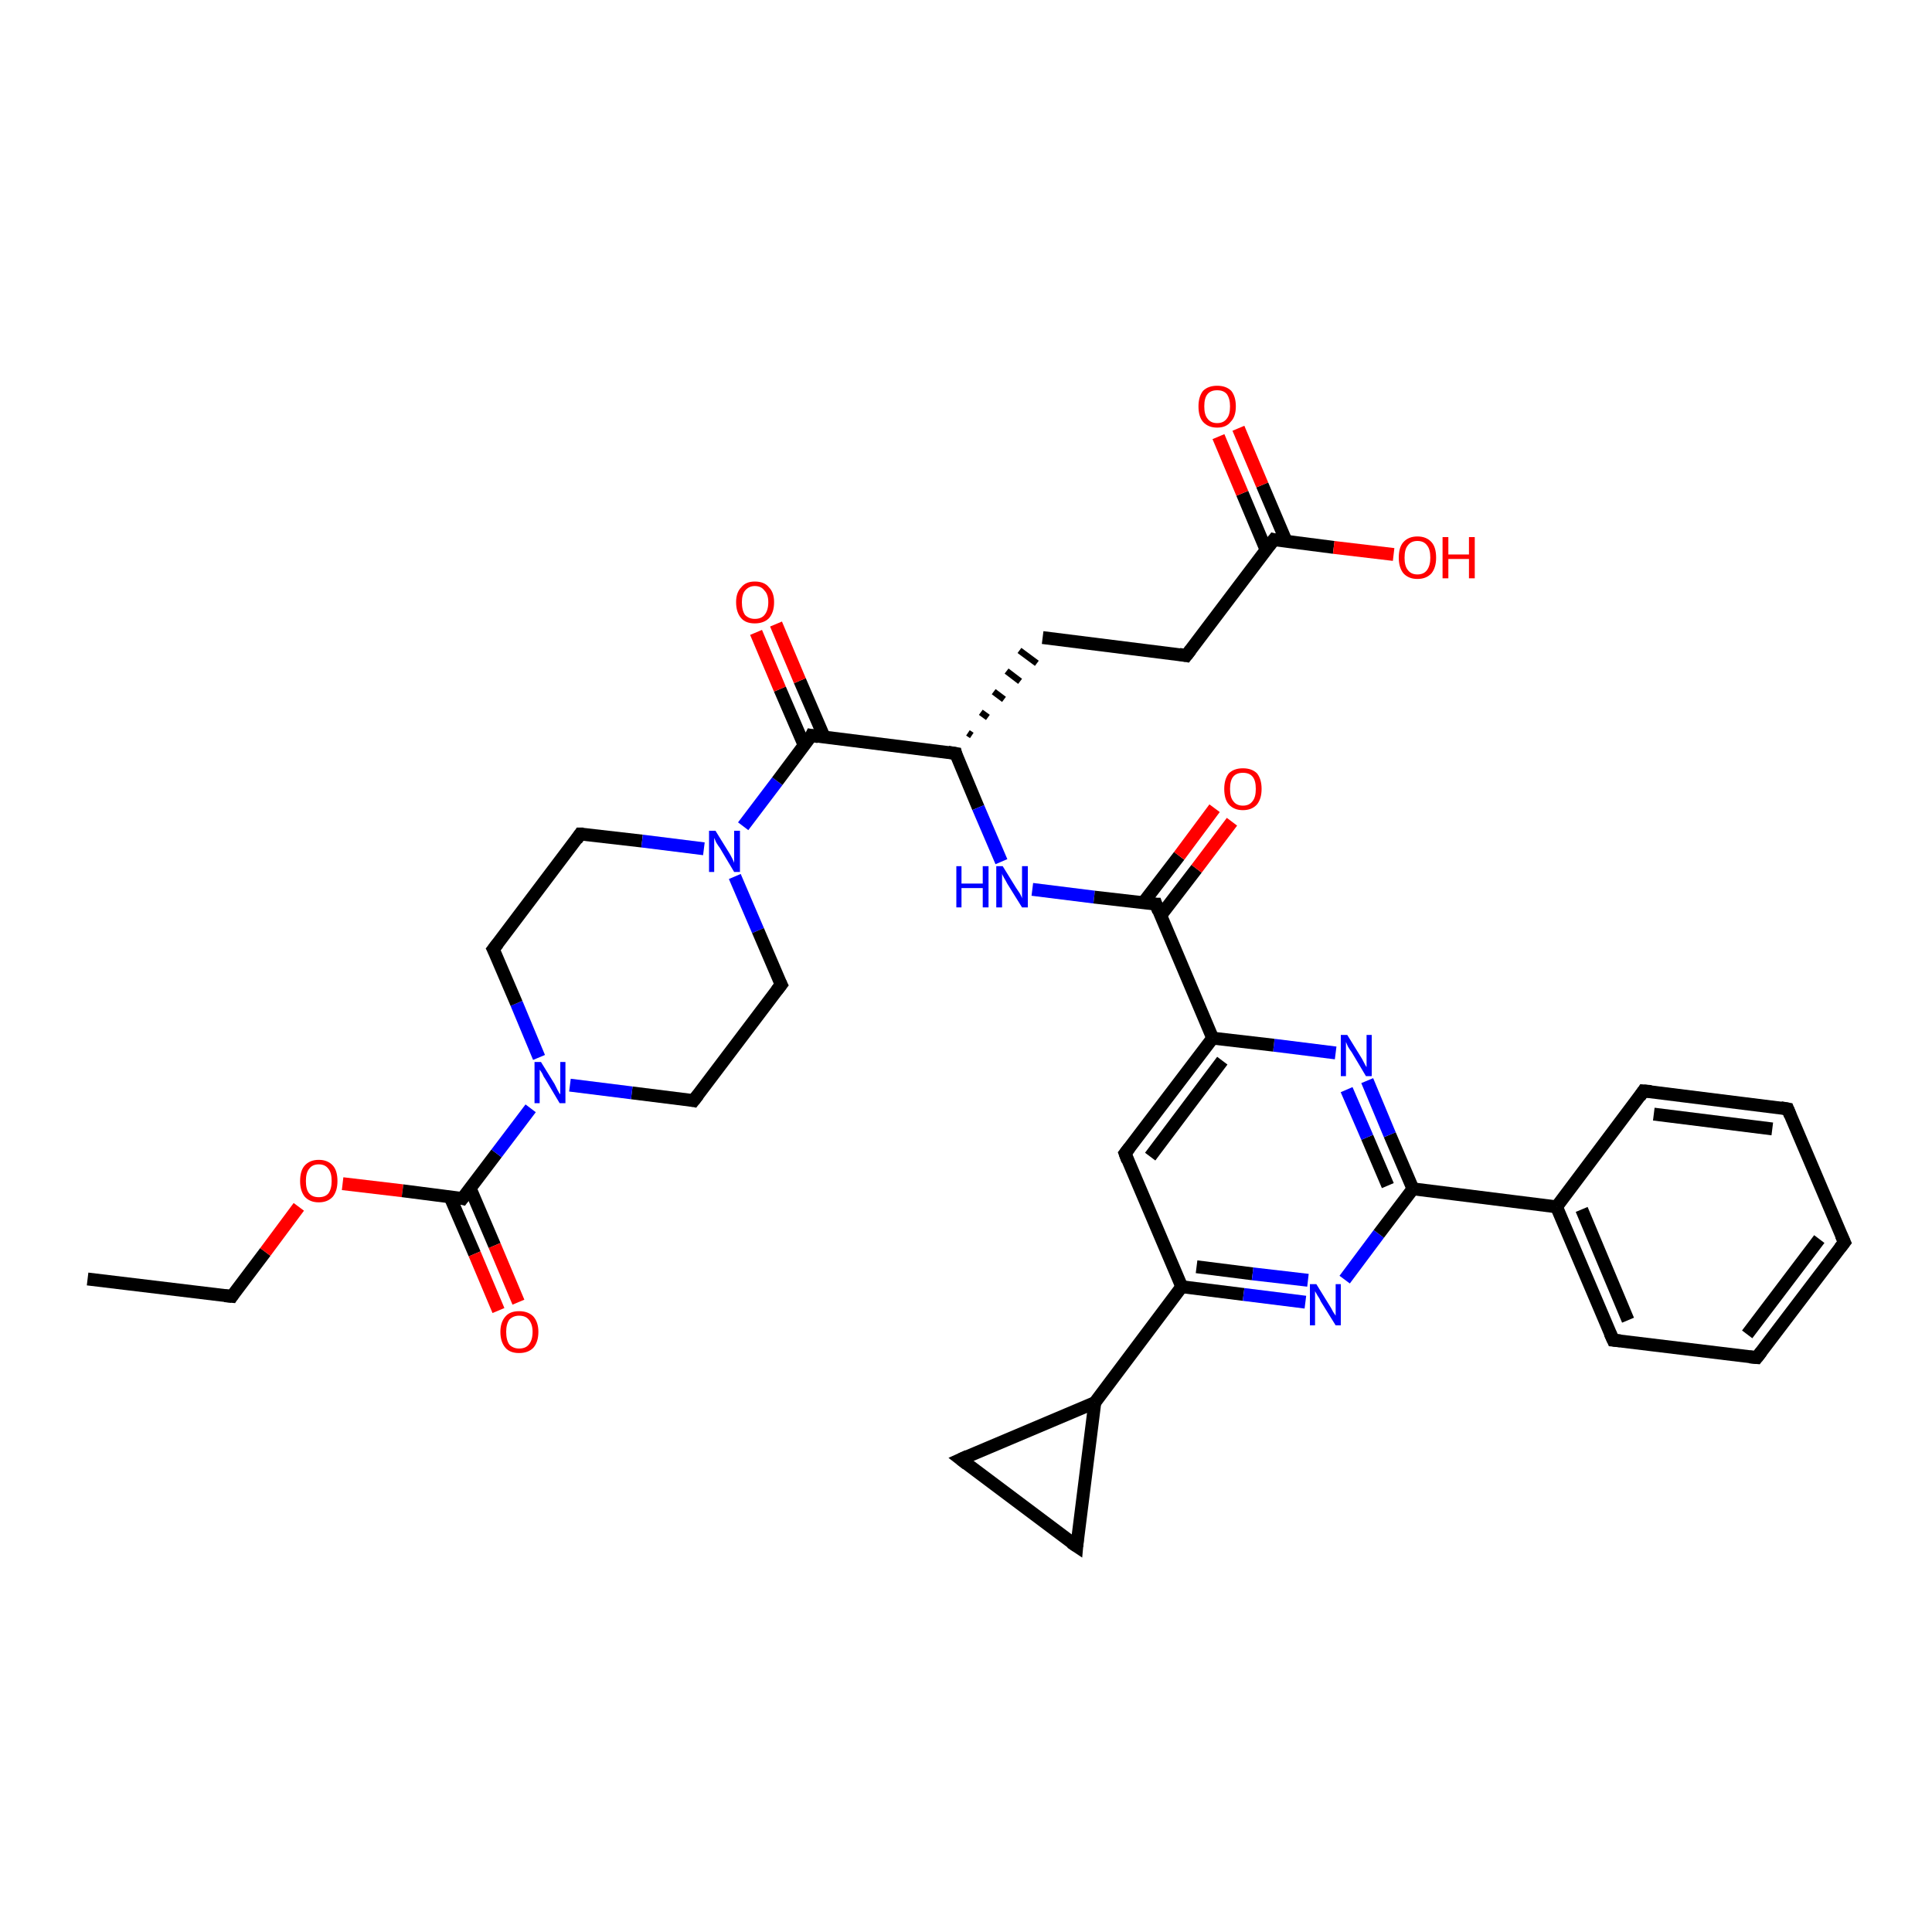 <?xml version='1.0' encoding='iso-8859-1'?>
<svg version='1.1' baseProfile='full'
              xmlns='http://www.w3.org/2000/svg'
                      xmlns:rdkit='http://www.rdkit.org/xml'
                      xmlns:xlink='http://www.w3.org/1999/xlink'
                  xml:space='preserve'
width='300px' height='300px' viewBox='0 0 300 300'>
<!-- END OF HEADER -->
<rect style='opacity:1.0;fill:#FFFFFF;stroke:none' width='300.0' height='300.0' x='0.0' y='0.0'> </rect>
<path class='bond-0 atom-0 atom-1' d='M 13.6,198.6 L 36.0,201.3' style='fill:none;fill-rule:evenodd;stroke:#000000;stroke-width:2.0px;stroke-linecap:butt;stroke-linejoin:miter;stroke-opacity:1' />
<path class='bond-1 atom-1 atom-2' d='M 36.0,201.3 L 41.2,194.4' style='fill:none;fill-rule:evenodd;stroke:#000000;stroke-width:2.0px;stroke-linecap:butt;stroke-linejoin:miter;stroke-opacity:1' />
<path class='bond-1 atom-1 atom-2' d='M 41.2,194.4 L 46.4,187.4' style='fill:none;fill-rule:evenodd;stroke:#FF0000;stroke-width:2.0px;stroke-linecap:butt;stroke-linejoin:miter;stroke-opacity:1' />
<path class='bond-2 atom-2 atom-3' d='M 53.2,183.8 L 62.5,184.9' style='fill:none;fill-rule:evenodd;stroke:#FF0000;stroke-width:2.0px;stroke-linecap:butt;stroke-linejoin:miter;stroke-opacity:1' />
<path class='bond-2 atom-2 atom-3' d='M 62.5,184.9 L 71.8,186.1' style='fill:none;fill-rule:evenodd;stroke:#000000;stroke-width:2.0px;stroke-linecap:butt;stroke-linejoin:miter;stroke-opacity:1' />
<path class='bond-3 atom-3 atom-4' d='M 69.9,185.9 L 73.7,194.7' style='fill:none;fill-rule:evenodd;stroke:#000000;stroke-width:2.0px;stroke-linecap:butt;stroke-linejoin:miter;stroke-opacity:1' />
<path class='bond-3 atom-3 atom-4' d='M 73.7,194.7 L 77.4,203.5' style='fill:none;fill-rule:evenodd;stroke:#FF0000;stroke-width:2.0px;stroke-linecap:butt;stroke-linejoin:miter;stroke-opacity:1' />
<path class='bond-3 atom-3 atom-4' d='M 73.0,184.5 L 76.8,193.4' style='fill:none;fill-rule:evenodd;stroke:#000000;stroke-width:2.0px;stroke-linecap:butt;stroke-linejoin:miter;stroke-opacity:1' />
<path class='bond-3 atom-3 atom-4' d='M 76.8,193.4 L 80.5,202.2' style='fill:none;fill-rule:evenodd;stroke:#FF0000;stroke-width:2.0px;stroke-linecap:butt;stroke-linejoin:miter;stroke-opacity:1' />
<path class='bond-4 atom-3 atom-5' d='M 71.8,186.1 L 77.1,179.1' style='fill:none;fill-rule:evenodd;stroke:#000000;stroke-width:2.0px;stroke-linecap:butt;stroke-linejoin:miter;stroke-opacity:1' />
<path class='bond-4 atom-3 atom-5' d='M 77.1,179.1 L 82.4,172.1' style='fill:none;fill-rule:evenodd;stroke:#0000FF;stroke-width:2.0px;stroke-linecap:butt;stroke-linejoin:miter;stroke-opacity:1' />
<path class='bond-5 atom-5 atom-6' d='M 83.7,164.2 L 80.2,155.8' style='fill:none;fill-rule:evenodd;stroke:#0000FF;stroke-width:2.0px;stroke-linecap:butt;stroke-linejoin:miter;stroke-opacity:1' />
<path class='bond-5 atom-5 atom-6' d='M 80.2,155.8 L 76.6,147.4' style='fill:none;fill-rule:evenodd;stroke:#000000;stroke-width:2.0px;stroke-linecap:butt;stroke-linejoin:miter;stroke-opacity:1' />
<path class='bond-6 atom-6 atom-7' d='M 76.6,147.4 L 90.1,129.5' style='fill:none;fill-rule:evenodd;stroke:#000000;stroke-width:2.0px;stroke-linecap:butt;stroke-linejoin:miter;stroke-opacity:1' />
<path class='bond-7 atom-7 atom-8' d='M 90.1,129.5 L 99.7,130.6' style='fill:none;fill-rule:evenodd;stroke:#000000;stroke-width:2.0px;stroke-linecap:butt;stroke-linejoin:miter;stroke-opacity:1' />
<path class='bond-7 atom-7 atom-8' d='M 99.7,130.6 L 109.3,131.8' style='fill:none;fill-rule:evenodd;stroke:#0000FF;stroke-width:2.0px;stroke-linecap:butt;stroke-linejoin:miter;stroke-opacity:1' />
<path class='bond-8 atom-8 atom-9' d='M 114.1,136.1 L 117.7,144.5' style='fill:none;fill-rule:evenodd;stroke:#0000FF;stroke-width:2.0px;stroke-linecap:butt;stroke-linejoin:miter;stroke-opacity:1' />
<path class='bond-8 atom-8 atom-9' d='M 117.7,144.5 L 121.3,152.9' style='fill:none;fill-rule:evenodd;stroke:#000000;stroke-width:2.0px;stroke-linecap:butt;stroke-linejoin:miter;stroke-opacity:1' />
<path class='bond-9 atom-9 atom-10' d='M 121.3,152.9 L 107.7,170.9' style='fill:none;fill-rule:evenodd;stroke:#000000;stroke-width:2.0px;stroke-linecap:butt;stroke-linejoin:miter;stroke-opacity:1' />
<path class='bond-10 atom-8 atom-11' d='M 115.4,128.3 L 120.7,121.3' style='fill:none;fill-rule:evenodd;stroke:#0000FF;stroke-width:2.0px;stroke-linecap:butt;stroke-linejoin:miter;stroke-opacity:1' />
<path class='bond-10 atom-8 atom-11' d='M 120.7,121.3 L 126.0,114.2' style='fill:none;fill-rule:evenodd;stroke:#000000;stroke-width:2.0px;stroke-linecap:butt;stroke-linejoin:miter;stroke-opacity:1' />
<path class='bond-11 atom-11 atom-12' d='M 128.0,114.5 L 124.2,105.7' style='fill:none;fill-rule:evenodd;stroke:#000000;stroke-width:2.0px;stroke-linecap:butt;stroke-linejoin:miter;stroke-opacity:1' />
<path class='bond-11 atom-11 atom-12' d='M 124.2,105.7 L 120.5,96.9' style='fill:none;fill-rule:evenodd;stroke:#FF0000;stroke-width:2.0px;stroke-linecap:butt;stroke-linejoin:miter;stroke-opacity:1' />
<path class='bond-11 atom-11 atom-12' d='M 124.9,115.8 L 121.1,107.0' style='fill:none;fill-rule:evenodd;stroke:#000000;stroke-width:2.0px;stroke-linecap:butt;stroke-linejoin:miter;stroke-opacity:1' />
<path class='bond-11 atom-11 atom-12' d='M 121.1,107.0 L 117.4,98.2' style='fill:none;fill-rule:evenodd;stroke:#FF0000;stroke-width:2.0px;stroke-linecap:butt;stroke-linejoin:miter;stroke-opacity:1' />
<path class='bond-12 atom-11 atom-13' d='M 126.0,114.2 L 148.4,117.0' style='fill:none;fill-rule:evenodd;stroke:#000000;stroke-width:2.0px;stroke-linecap:butt;stroke-linejoin:miter;stroke-opacity:1' />
<path class='bond-13 atom-13 atom-14' d='M 150.9,114.2 L 150.3,113.8' style='fill:none;fill-rule:evenodd;stroke:#000000;stroke-width:1.0px;stroke-linecap:butt;stroke-linejoin:miter;stroke-opacity:1' />
<path class='bond-13 atom-13 atom-14' d='M 153.4,111.4 L 152.3,110.6' style='fill:none;fill-rule:evenodd;stroke:#000000;stroke-width:1.0px;stroke-linecap:butt;stroke-linejoin:miter;stroke-opacity:1' />
<path class='bond-13 atom-13 atom-14' d='M 155.9,108.6 L 154.3,107.4' style='fill:none;fill-rule:evenodd;stroke:#000000;stroke-width:1.0px;stroke-linecap:butt;stroke-linejoin:miter;stroke-opacity:1' />
<path class='bond-13 atom-13 atom-14' d='M 158.4,105.8 L 156.3,104.2' style='fill:none;fill-rule:evenodd;stroke:#000000;stroke-width:1.0px;stroke-linecap:butt;stroke-linejoin:miter;stroke-opacity:1' />
<path class='bond-13 atom-13 atom-14' d='M 161.0,103.0 L 158.3,101.0' style='fill:none;fill-rule:evenodd;stroke:#000000;stroke-width:1.0px;stroke-linecap:butt;stroke-linejoin:miter;stroke-opacity:1' />
<path class='bond-14 atom-14 atom-15' d='M 161.9,99.0 L 184.2,101.8' style='fill:none;fill-rule:evenodd;stroke:#000000;stroke-width:2.0px;stroke-linecap:butt;stroke-linejoin:miter;stroke-opacity:1' />
<path class='bond-15 atom-15 atom-16' d='M 184.2,101.8 L 197.8,83.8' style='fill:none;fill-rule:evenodd;stroke:#000000;stroke-width:2.0px;stroke-linecap:butt;stroke-linejoin:miter;stroke-opacity:1' />
<path class='bond-16 atom-16 atom-17' d='M 197.8,83.8 L 207.1,85.0' style='fill:none;fill-rule:evenodd;stroke:#000000;stroke-width:2.0px;stroke-linecap:butt;stroke-linejoin:miter;stroke-opacity:1' />
<path class='bond-16 atom-16 atom-17' d='M 207.1,85.0 L 216.4,86.1' style='fill:none;fill-rule:evenodd;stroke:#FF0000;stroke-width:2.0px;stroke-linecap:butt;stroke-linejoin:miter;stroke-opacity:1' />
<path class='bond-17 atom-16 atom-18' d='M 199.7,84.0 L 196.0,75.3' style='fill:none;fill-rule:evenodd;stroke:#000000;stroke-width:2.0px;stroke-linecap:butt;stroke-linejoin:miter;stroke-opacity:1' />
<path class='bond-17 atom-16 atom-18' d='M 196.0,75.3 L 192.3,66.5' style='fill:none;fill-rule:evenodd;stroke:#FF0000;stroke-width:2.0px;stroke-linecap:butt;stroke-linejoin:miter;stroke-opacity:1' />
<path class='bond-17 atom-16 atom-18' d='M 196.6,85.4 L 192.9,76.6' style='fill:none;fill-rule:evenodd;stroke:#000000;stroke-width:2.0px;stroke-linecap:butt;stroke-linejoin:miter;stroke-opacity:1' />
<path class='bond-17 atom-16 atom-18' d='M 192.9,76.6 L 189.2,67.8' style='fill:none;fill-rule:evenodd;stroke:#FF0000;stroke-width:2.0px;stroke-linecap:butt;stroke-linejoin:miter;stroke-opacity:1' />
<path class='bond-18 atom-13 atom-19' d='M 148.4,117.0 L 151.9,125.4' style='fill:none;fill-rule:evenodd;stroke:#000000;stroke-width:2.0px;stroke-linecap:butt;stroke-linejoin:miter;stroke-opacity:1' />
<path class='bond-18 atom-13 atom-19' d='M 151.9,125.4 L 155.5,133.8' style='fill:none;fill-rule:evenodd;stroke:#0000FF;stroke-width:2.0px;stroke-linecap:butt;stroke-linejoin:miter;stroke-opacity:1' />
<path class='bond-19 atom-19 atom-20' d='M 160.3,138.1 L 169.9,139.3' style='fill:none;fill-rule:evenodd;stroke:#0000FF;stroke-width:2.0px;stroke-linecap:butt;stroke-linejoin:miter;stroke-opacity:1' />
<path class='bond-19 atom-19 atom-20' d='M 169.9,139.3 L 179.5,140.4' style='fill:none;fill-rule:evenodd;stroke:#000000;stroke-width:2.0px;stroke-linecap:butt;stroke-linejoin:miter;stroke-opacity:1' />
<path class='bond-20 atom-20 atom-21' d='M 180.2,142.2 L 185.8,134.9' style='fill:none;fill-rule:evenodd;stroke:#000000;stroke-width:2.0px;stroke-linecap:butt;stroke-linejoin:miter;stroke-opacity:1' />
<path class='bond-20 atom-20 atom-21' d='M 185.8,134.9 L 191.3,127.6' style='fill:none;fill-rule:evenodd;stroke:#FF0000;stroke-width:2.0px;stroke-linecap:butt;stroke-linejoin:miter;stroke-opacity:1' />
<path class='bond-20 atom-20 atom-21' d='M 177.5,140.2 L 183.1,132.9' style='fill:none;fill-rule:evenodd;stroke:#000000;stroke-width:2.0px;stroke-linecap:butt;stroke-linejoin:miter;stroke-opacity:1' />
<path class='bond-20 atom-20 atom-21' d='M 183.1,132.9 L 188.6,125.5' style='fill:none;fill-rule:evenodd;stroke:#FF0000;stroke-width:2.0px;stroke-linecap:butt;stroke-linejoin:miter;stroke-opacity:1' />
<path class='bond-21 atom-20 atom-22' d='M 179.5,140.4 L 188.3,161.2' style='fill:none;fill-rule:evenodd;stroke:#000000;stroke-width:2.0px;stroke-linecap:butt;stroke-linejoin:miter;stroke-opacity:1' />
<path class='bond-22 atom-22 atom-23' d='M 188.3,161.2 L 174.7,179.1' style='fill:none;fill-rule:evenodd;stroke:#000000;stroke-width:2.0px;stroke-linecap:butt;stroke-linejoin:miter;stroke-opacity:1' />
<path class='bond-22 atom-22 atom-23' d='M 189.8,164.7 L 178.6,179.6' style='fill:none;fill-rule:evenodd;stroke:#000000;stroke-width:2.0px;stroke-linecap:butt;stroke-linejoin:miter;stroke-opacity:1' />
<path class='bond-23 atom-23 atom-24' d='M 174.7,179.1 L 183.5,199.8' style='fill:none;fill-rule:evenodd;stroke:#000000;stroke-width:2.0px;stroke-linecap:butt;stroke-linejoin:miter;stroke-opacity:1' />
<path class='bond-24 atom-24 atom-25' d='M 183.5,199.8 L 193.1,201.0' style='fill:none;fill-rule:evenodd;stroke:#000000;stroke-width:2.0px;stroke-linecap:butt;stroke-linejoin:miter;stroke-opacity:1' />
<path class='bond-24 atom-24 atom-25' d='M 193.1,201.0 L 202.7,202.2' style='fill:none;fill-rule:evenodd;stroke:#0000FF;stroke-width:2.0px;stroke-linecap:butt;stroke-linejoin:miter;stroke-opacity:1' />
<path class='bond-24 atom-24 atom-25' d='M 185.8,196.7 L 194.5,197.8' style='fill:none;fill-rule:evenodd;stroke:#000000;stroke-width:2.0px;stroke-linecap:butt;stroke-linejoin:miter;stroke-opacity:1' />
<path class='bond-24 atom-24 atom-25' d='M 194.5,197.8 L 203.1,198.8' style='fill:none;fill-rule:evenodd;stroke:#0000FF;stroke-width:2.0px;stroke-linecap:butt;stroke-linejoin:miter;stroke-opacity:1' />
<path class='bond-25 atom-25 atom-26' d='M 208.8,198.7 L 214.1,191.6' style='fill:none;fill-rule:evenodd;stroke:#0000FF;stroke-width:2.0px;stroke-linecap:butt;stroke-linejoin:miter;stroke-opacity:1' />
<path class='bond-25 atom-25 atom-26' d='M 214.1,191.6 L 219.4,184.6' style='fill:none;fill-rule:evenodd;stroke:#000000;stroke-width:2.0px;stroke-linecap:butt;stroke-linejoin:miter;stroke-opacity:1' />
<path class='bond-26 atom-26 atom-27' d='M 219.4,184.6 L 215.8,176.2' style='fill:none;fill-rule:evenodd;stroke:#000000;stroke-width:2.0px;stroke-linecap:butt;stroke-linejoin:miter;stroke-opacity:1' />
<path class='bond-26 atom-26 atom-27' d='M 215.8,176.2 L 212.3,167.8' style='fill:none;fill-rule:evenodd;stroke:#0000FF;stroke-width:2.0px;stroke-linecap:butt;stroke-linejoin:miter;stroke-opacity:1' />
<path class='bond-26 atom-26 atom-27' d='M 215.5,184.1 L 212.3,176.6' style='fill:none;fill-rule:evenodd;stroke:#000000;stroke-width:2.0px;stroke-linecap:butt;stroke-linejoin:miter;stroke-opacity:1' />
<path class='bond-26 atom-26 atom-27' d='M 212.3,176.6 L 209.1,169.2' style='fill:none;fill-rule:evenodd;stroke:#0000FF;stroke-width:2.0px;stroke-linecap:butt;stroke-linejoin:miter;stroke-opacity:1' />
<path class='bond-27 atom-26 atom-28' d='M 219.4,184.6 L 241.7,187.4' style='fill:none;fill-rule:evenodd;stroke:#000000;stroke-width:2.0px;stroke-linecap:butt;stroke-linejoin:miter;stroke-opacity:1' />
<path class='bond-28 atom-28 atom-29' d='M 241.7,187.4 L 250.5,208.1' style='fill:none;fill-rule:evenodd;stroke:#000000;stroke-width:2.0px;stroke-linecap:butt;stroke-linejoin:miter;stroke-opacity:1' />
<path class='bond-28 atom-28 atom-29' d='M 245.6,187.8 L 252.8,205.0' style='fill:none;fill-rule:evenodd;stroke:#000000;stroke-width:2.0px;stroke-linecap:butt;stroke-linejoin:miter;stroke-opacity:1' />
<path class='bond-29 atom-29 atom-30' d='M 250.5,208.1 L 272.8,210.8' style='fill:none;fill-rule:evenodd;stroke:#000000;stroke-width:2.0px;stroke-linecap:butt;stroke-linejoin:miter;stroke-opacity:1' />
<path class='bond-30 atom-30 atom-31' d='M 272.8,210.8 L 286.4,192.9' style='fill:none;fill-rule:evenodd;stroke:#000000;stroke-width:2.0px;stroke-linecap:butt;stroke-linejoin:miter;stroke-opacity:1' />
<path class='bond-30 atom-30 atom-31' d='M 271.3,207.2 L 282.5,192.4' style='fill:none;fill-rule:evenodd;stroke:#000000;stroke-width:2.0px;stroke-linecap:butt;stroke-linejoin:miter;stroke-opacity:1' />
<path class='bond-31 atom-31 atom-32' d='M 286.4,192.9 L 277.6,172.2' style='fill:none;fill-rule:evenodd;stroke:#000000;stroke-width:2.0px;stroke-linecap:butt;stroke-linejoin:miter;stroke-opacity:1' />
<path class='bond-32 atom-32 atom-33' d='M 277.6,172.2 L 255.2,169.4' style='fill:none;fill-rule:evenodd;stroke:#000000;stroke-width:2.0px;stroke-linecap:butt;stroke-linejoin:miter;stroke-opacity:1' />
<path class='bond-32 atom-32 atom-33' d='M 275.2,175.3 L 256.8,173.0' style='fill:none;fill-rule:evenodd;stroke:#000000;stroke-width:2.0px;stroke-linecap:butt;stroke-linejoin:miter;stroke-opacity:1' />
<path class='bond-33 atom-24 atom-34' d='M 183.5,199.8 L 170.0,217.8' style='fill:none;fill-rule:evenodd;stroke:#000000;stroke-width:2.0px;stroke-linecap:butt;stroke-linejoin:miter;stroke-opacity:1' />
<path class='bond-34 atom-34 atom-35' d='M 170.0,217.8 L 167.2,240.1' style='fill:none;fill-rule:evenodd;stroke:#000000;stroke-width:2.0px;stroke-linecap:butt;stroke-linejoin:miter;stroke-opacity:1' />
<path class='bond-35 atom-35 atom-36' d='M 167.2,240.1 L 149.2,226.6' style='fill:none;fill-rule:evenodd;stroke:#000000;stroke-width:2.0px;stroke-linecap:butt;stroke-linejoin:miter;stroke-opacity:1' />
<path class='bond-36 atom-10 atom-5' d='M 107.7,170.9 L 98.1,169.7' style='fill:none;fill-rule:evenodd;stroke:#000000;stroke-width:2.0px;stroke-linecap:butt;stroke-linejoin:miter;stroke-opacity:1' />
<path class='bond-36 atom-10 atom-5' d='M 98.1,169.7 L 88.5,168.5' style='fill:none;fill-rule:evenodd;stroke:#0000FF;stroke-width:2.0px;stroke-linecap:butt;stroke-linejoin:miter;stroke-opacity:1' />
<path class='bond-37 atom-27 atom-22' d='M 207.4,163.5 L 197.8,162.3' style='fill:none;fill-rule:evenodd;stroke:#0000FF;stroke-width:2.0px;stroke-linecap:butt;stroke-linejoin:miter;stroke-opacity:1' />
<path class='bond-37 atom-27 atom-22' d='M 197.8,162.3 L 188.3,161.2' style='fill:none;fill-rule:evenodd;stroke:#000000;stroke-width:2.0px;stroke-linecap:butt;stroke-linejoin:miter;stroke-opacity:1' />
<path class='bond-38 atom-33 atom-28' d='M 255.2,169.4 L 241.7,187.4' style='fill:none;fill-rule:evenodd;stroke:#000000;stroke-width:2.0px;stroke-linecap:butt;stroke-linejoin:miter;stroke-opacity:1' />
<path class='bond-39 atom-36 atom-34' d='M 149.2,226.6 L 170.0,217.8' style='fill:none;fill-rule:evenodd;stroke:#000000;stroke-width:2.0px;stroke-linecap:butt;stroke-linejoin:miter;stroke-opacity:1' />
<path d='M 34.9,201.2 L 36.0,201.3 L 36.2,201.0' style='fill:none;stroke:#000000;stroke-width:2.0px;stroke-linecap:butt;stroke-linejoin:miter;stroke-opacity:1;' />
<path d='M 71.4,186.0 L 71.8,186.1 L 72.1,185.7' style='fill:none;stroke:#000000;stroke-width:2.0px;stroke-linecap:butt;stroke-linejoin:miter;stroke-opacity:1;' />
<path d='M 76.8,147.8 L 76.6,147.4 L 77.3,146.5' style='fill:none;stroke:#000000;stroke-width:2.0px;stroke-linecap:butt;stroke-linejoin:miter;stroke-opacity:1;' />
<path d='M 89.5,130.4 L 90.1,129.5 L 90.6,129.5' style='fill:none;stroke:#000000;stroke-width:2.0px;stroke-linecap:butt;stroke-linejoin:miter;stroke-opacity:1;' />
<path d='M 121.1,152.5 L 121.3,152.9 L 120.6,153.8' style='fill:none;stroke:#000000;stroke-width:2.0px;stroke-linecap:butt;stroke-linejoin:miter;stroke-opacity:1;' />
<path d='M 108.4,170.0 L 107.7,170.9 L 107.2,170.8' style='fill:none;stroke:#000000;stroke-width:2.0px;stroke-linecap:butt;stroke-linejoin:miter;stroke-opacity:1;' />
<path d='M 125.8,114.6 L 126.0,114.2 L 127.1,114.4' style='fill:none;stroke:#000000;stroke-width:2.0px;stroke-linecap:butt;stroke-linejoin:miter;stroke-opacity:1;' />
<path d='M 147.2,116.8 L 148.4,117.0 L 148.5,117.4' style='fill:none;stroke:#000000;stroke-width:2.0px;stroke-linecap:butt;stroke-linejoin:miter;stroke-opacity:1;' />
<path d='M 183.1,101.6 L 184.2,101.8 L 184.9,100.9' style='fill:none;stroke:#000000;stroke-width:2.0px;stroke-linecap:butt;stroke-linejoin:miter;stroke-opacity:1;' />
<path d='M 197.1,84.7 L 197.8,83.8 L 198.2,83.9' style='fill:none;stroke:#000000;stroke-width:2.0px;stroke-linecap:butt;stroke-linejoin:miter;stroke-opacity:1;' />
<path d='M 179.0,140.4 L 179.5,140.4 L 179.9,141.5' style='fill:none;stroke:#000000;stroke-width:2.0px;stroke-linecap:butt;stroke-linejoin:miter;stroke-opacity:1;' />
<path d='M 175.4,178.2 L 174.7,179.1 L 175.1,180.2' style='fill:none;stroke:#000000;stroke-width:2.0px;stroke-linecap:butt;stroke-linejoin:miter;stroke-opacity:1;' />
<path d='M 250.0,207.0 L 250.5,208.1 L 251.6,208.2' style='fill:none;stroke:#000000;stroke-width:2.0px;stroke-linecap:butt;stroke-linejoin:miter;stroke-opacity:1;' />
<path d='M 271.7,210.7 L 272.8,210.8 L 273.5,209.9' style='fill:none;stroke:#000000;stroke-width:2.0px;stroke-linecap:butt;stroke-linejoin:miter;stroke-opacity:1;' />
<path d='M 285.7,193.8 L 286.4,192.9 L 285.9,191.8' style='fill:none;stroke:#000000;stroke-width:2.0px;stroke-linecap:butt;stroke-linejoin:miter;stroke-opacity:1;' />
<path d='M 278.0,173.2 L 277.6,172.2 L 276.5,172.0' style='fill:none;stroke:#000000;stroke-width:2.0px;stroke-linecap:butt;stroke-linejoin:miter;stroke-opacity:1;' />
<path d='M 256.4,169.5 L 255.2,169.4 L 254.6,170.3' style='fill:none;stroke:#000000;stroke-width:2.0px;stroke-linecap:butt;stroke-linejoin:miter;stroke-opacity:1;' />
<path d='M 167.3,239.0 L 167.2,240.1 L 166.3,239.5' style='fill:none;stroke:#000000;stroke-width:2.0px;stroke-linecap:butt;stroke-linejoin:miter;stroke-opacity:1;' />
<path d='M 150.1,227.3 L 149.2,226.6 L 150.3,226.1' style='fill:none;stroke:#000000;stroke-width:2.0px;stroke-linecap:butt;stroke-linejoin:miter;stroke-opacity:1;' />
<path class='atom-2' d='M 46.6 183.4
Q 46.6 181.8, 47.3 181.0
Q 48.1 180.1, 49.5 180.1
Q 50.9 180.1, 51.7 181.0
Q 52.4 181.8, 52.4 183.4
Q 52.4 184.9, 51.7 185.8
Q 50.9 186.7, 49.5 186.7
Q 48.1 186.7, 47.3 185.8
Q 46.6 184.9, 46.6 183.4
M 49.5 185.9
Q 50.5 185.9, 51.0 185.3
Q 51.5 184.6, 51.5 183.4
Q 51.5 182.1, 51.0 181.5
Q 50.5 180.8, 49.5 180.8
Q 48.5 180.8, 48.0 181.5
Q 47.5 182.1, 47.5 183.4
Q 47.5 184.7, 48.0 185.3
Q 48.5 185.9, 49.5 185.9
' fill='#FF0000'/>
<path class='atom-4' d='M 77.7 206.8
Q 77.7 205.3, 78.5 204.4
Q 79.2 203.6, 80.6 203.6
Q 82.0 203.6, 82.8 204.4
Q 83.6 205.3, 83.6 206.8
Q 83.6 208.4, 82.8 209.3
Q 82.0 210.1, 80.6 210.1
Q 79.2 210.1, 78.5 209.3
Q 77.7 208.4, 77.7 206.8
M 80.6 209.4
Q 81.6 209.4, 82.1 208.8
Q 82.7 208.1, 82.7 206.8
Q 82.7 205.6, 82.1 204.9
Q 81.6 204.3, 80.6 204.3
Q 79.7 204.3, 79.1 204.9
Q 78.6 205.6, 78.6 206.8
Q 78.6 208.1, 79.1 208.8
Q 79.7 209.4, 80.6 209.4
' fill='#FF0000'/>
<path class='atom-5' d='M 84.0 164.9
L 86.1 168.3
Q 86.3 168.7, 86.6 169.3
Q 86.9 169.9, 87.0 169.9
L 87.0 164.9
L 87.8 164.9
L 87.8 171.3
L 86.9 171.3
L 84.7 167.6
Q 84.4 167.2, 84.2 166.7
Q 83.9 166.2, 83.8 166.1
L 83.8 171.3
L 83.0 171.3
L 83.0 164.9
L 84.0 164.9
' fill='#0000FF'/>
<path class='atom-8' d='M 111.1 129.0
L 113.2 132.4
Q 113.4 132.7, 113.7 133.3
Q 114.0 133.9, 114.0 134.0
L 114.0 129.0
L 114.9 129.0
L 114.9 135.4
L 114.0 135.4
L 111.8 131.7
Q 111.5 131.3, 111.2 130.8
Q 111.0 130.3, 110.9 130.1
L 110.9 135.4
L 110.1 135.4
L 110.1 129.0
L 111.1 129.0
' fill='#0000FF'/>
<path class='atom-12' d='M 114.3 93.5
Q 114.3 92.0, 115.1 91.2
Q 115.8 90.3, 117.2 90.3
Q 118.7 90.3, 119.4 91.2
Q 120.2 92.0, 120.2 93.5
Q 120.2 95.1, 119.4 96.0
Q 118.6 96.8, 117.2 96.8
Q 115.8 96.8, 115.1 96.0
Q 114.3 95.1, 114.3 93.5
M 117.2 96.1
Q 118.2 96.1, 118.7 95.5
Q 119.3 94.8, 119.3 93.5
Q 119.3 92.3, 118.7 91.7
Q 118.2 91.0, 117.2 91.0
Q 116.3 91.0, 115.7 91.7
Q 115.2 92.3, 115.2 93.5
Q 115.2 94.8, 115.7 95.5
Q 116.3 96.1, 117.2 96.1
' fill='#FF0000'/>
<path class='atom-17' d='M 217.2 86.6
Q 217.2 85.0, 217.9 84.2
Q 218.7 83.3, 220.1 83.3
Q 221.5 83.3, 222.3 84.2
Q 223.0 85.0, 223.0 86.6
Q 223.0 88.1, 222.3 89.0
Q 221.5 89.9, 220.1 89.9
Q 218.7 89.9, 217.9 89.0
Q 217.2 88.1, 217.2 86.6
M 220.1 89.2
Q 221.1 89.2, 221.6 88.5
Q 222.1 87.8, 222.1 86.6
Q 222.1 85.3, 221.6 84.7
Q 221.1 84.0, 220.1 84.0
Q 219.1 84.0, 218.6 84.7
Q 218.1 85.3, 218.1 86.6
Q 218.1 87.9, 218.6 88.5
Q 219.1 89.2, 220.1 89.2
' fill='#FF0000'/>
<path class='atom-17' d='M 224.0 83.4
L 224.9 83.4
L 224.9 86.1
L 228.1 86.1
L 228.1 83.4
L 229.0 83.4
L 229.0 89.8
L 228.1 89.8
L 228.1 86.8
L 224.9 86.8
L 224.9 89.8
L 224.0 89.8
L 224.0 83.4
' fill='#FF0000'/>
<path class='atom-18' d='M 186.1 63.1
Q 186.1 61.6, 186.8 60.7
Q 187.6 59.9, 189.0 59.9
Q 190.4 59.9, 191.2 60.7
Q 191.9 61.6, 191.9 63.1
Q 191.9 64.7, 191.1 65.5
Q 190.4 66.4, 189.0 66.4
Q 187.6 66.4, 186.8 65.5
Q 186.1 64.7, 186.1 63.1
M 189.0 65.7
Q 190.0 65.7, 190.5 65.0
Q 191.0 64.4, 191.0 63.1
Q 191.0 61.9, 190.5 61.2
Q 190.0 60.6, 189.0 60.6
Q 188.0 60.6, 187.5 61.2
Q 187.0 61.8, 187.0 63.1
Q 187.0 64.4, 187.5 65.0
Q 188.0 65.7, 189.0 65.7
' fill='#FF0000'/>
<path class='atom-19' d='M 148.5 134.5
L 149.3 134.5
L 149.3 137.2
L 152.6 137.2
L 152.6 134.5
L 153.5 134.5
L 153.5 140.9
L 152.6 140.9
L 152.6 137.9
L 149.3 137.9
L 149.3 140.9
L 148.5 140.9
L 148.5 134.5
' fill='#0000FF'/>
<path class='atom-19' d='M 155.7 134.5
L 157.8 137.9
Q 158.0 138.2, 158.4 138.8
Q 158.7 139.4, 158.7 139.5
L 158.7 134.5
L 159.6 134.5
L 159.6 140.9
L 158.7 140.9
L 156.4 137.2
Q 156.2 136.8, 155.9 136.3
Q 155.6 135.8, 155.6 135.6
L 155.6 140.9
L 154.7 140.9
L 154.7 134.5
L 155.7 134.5
' fill='#0000FF'/>
<path class='atom-21' d='M 190.1 122.5
Q 190.1 121.0, 190.8 120.1
Q 191.6 119.3, 193.0 119.3
Q 194.4 119.3, 195.2 120.1
Q 195.9 121.0, 195.9 122.5
Q 195.9 124.0, 195.2 124.9
Q 194.4 125.8, 193.0 125.8
Q 191.6 125.8, 190.8 124.9
Q 190.1 124.1, 190.1 122.5
M 193.0 125.1
Q 194.0 125.1, 194.5 124.4
Q 195.0 123.8, 195.0 122.5
Q 195.0 121.2, 194.5 120.6
Q 194.0 120.0, 193.0 120.0
Q 192.0 120.0, 191.5 120.6
Q 191.0 121.2, 191.0 122.5
Q 191.0 123.8, 191.5 124.4
Q 192.0 125.1, 193.0 125.1
' fill='#FF0000'/>
<path class='atom-25' d='M 204.4 199.4
L 206.5 202.8
Q 206.7 203.1, 207.0 203.7
Q 207.4 204.3, 207.4 204.3
L 207.4 199.4
L 208.2 199.4
L 208.2 205.8
L 207.4 205.8
L 205.1 202.1
Q 204.9 201.6, 204.6 201.2
Q 204.3 200.7, 204.2 200.5
L 204.2 205.8
L 203.4 205.8
L 203.4 199.4
L 204.4 199.4
' fill='#0000FF'/>
<path class='atom-27' d='M 209.2 160.7
L 211.3 164.1
Q 211.5 164.4, 211.8 165.0
Q 212.1 165.6, 212.2 165.7
L 212.2 160.7
L 213.0 160.7
L 213.0 167.1
L 212.1 167.1
L 209.9 163.4
Q 209.6 163.0, 209.3 162.5
Q 209.1 162.0, 209.0 161.8
L 209.0 167.1
L 208.2 167.1
L 208.2 160.7
L 209.2 160.7
' fill='#0000FF'/>
</svg>
